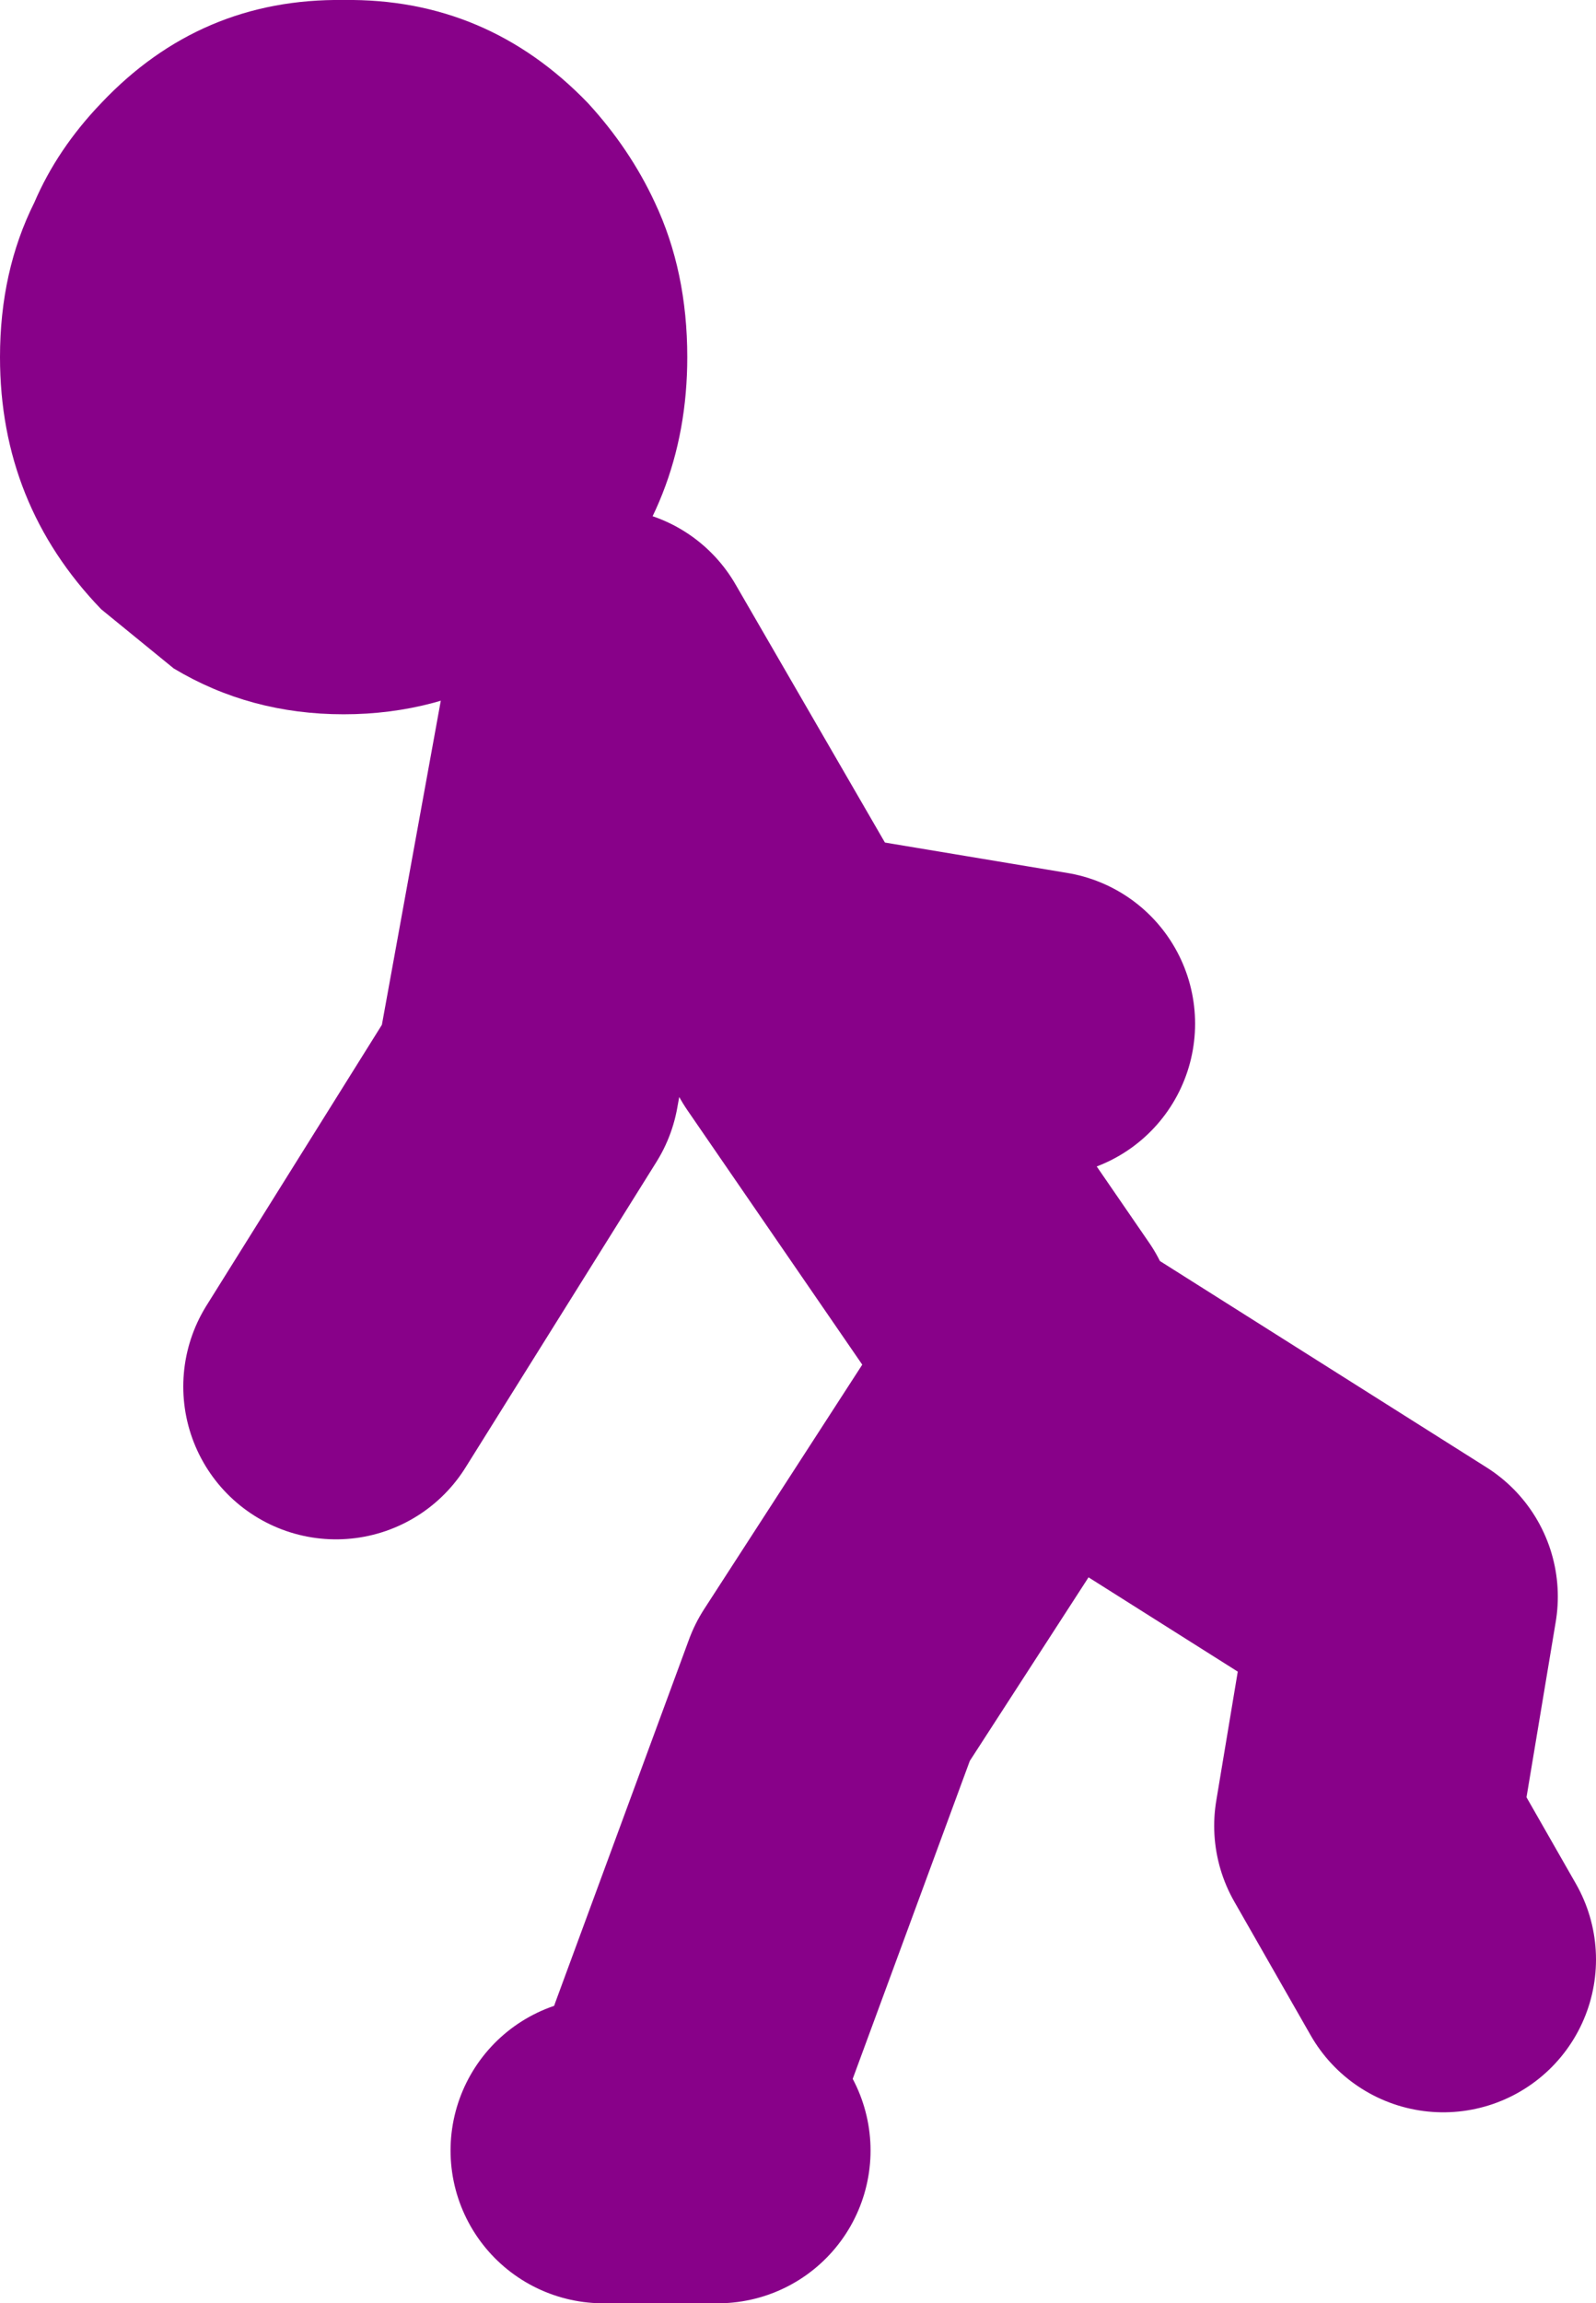 <?xml version="1.0" encoding="UTF-8" standalone="no"?>
<svg xmlns:xlink="http://www.w3.org/1999/xlink" height="60.3px" width="41.8px" xmlns="http://www.w3.org/2000/svg">
  <g transform="matrix(1.0, 0.0, 0.0, 1.0, 157.8, -65.7)">
    <path d="M-155.15 68.4 Q-152.55 65.65 -148.8 65.7 -145.05 65.65 -142.4 68.4 -141.3 69.6 -140.65 71.0 -139.8 72.8 -139.8 75.05 -139.8 78.9 -142.4 81.65 L-144.3 83.2 Q-146.35 84.4 -148.8 84.4 -151.25 84.4 -153.25 83.2 L-155.15 81.65 Q-157.8 78.9 -157.8 75.05 -157.8 72.8 -156.9 71.0 -156.3 69.6 -155.15 68.4" fill="#880189" fill-rule="evenodd" stroke="none"/>
    <path d="M-131.0 100.5 L-136.5 92.5 -142.0 83.0 -144.0 94.0 -149.0 102.0 M-136.5 91.5 L-130.5 92.5 M-142.0 122.0 L-139.0 122.0 M-139.5 119.5 L-136.0 110.0 -130.5 101.5 -121.0 107.5 -122.0 113.5 -120.0 117.0" fill="none" stroke="#880189" stroke-linecap="round" stroke-linejoin="round" stroke-width="8.0"/>
  </g>
</svg>
